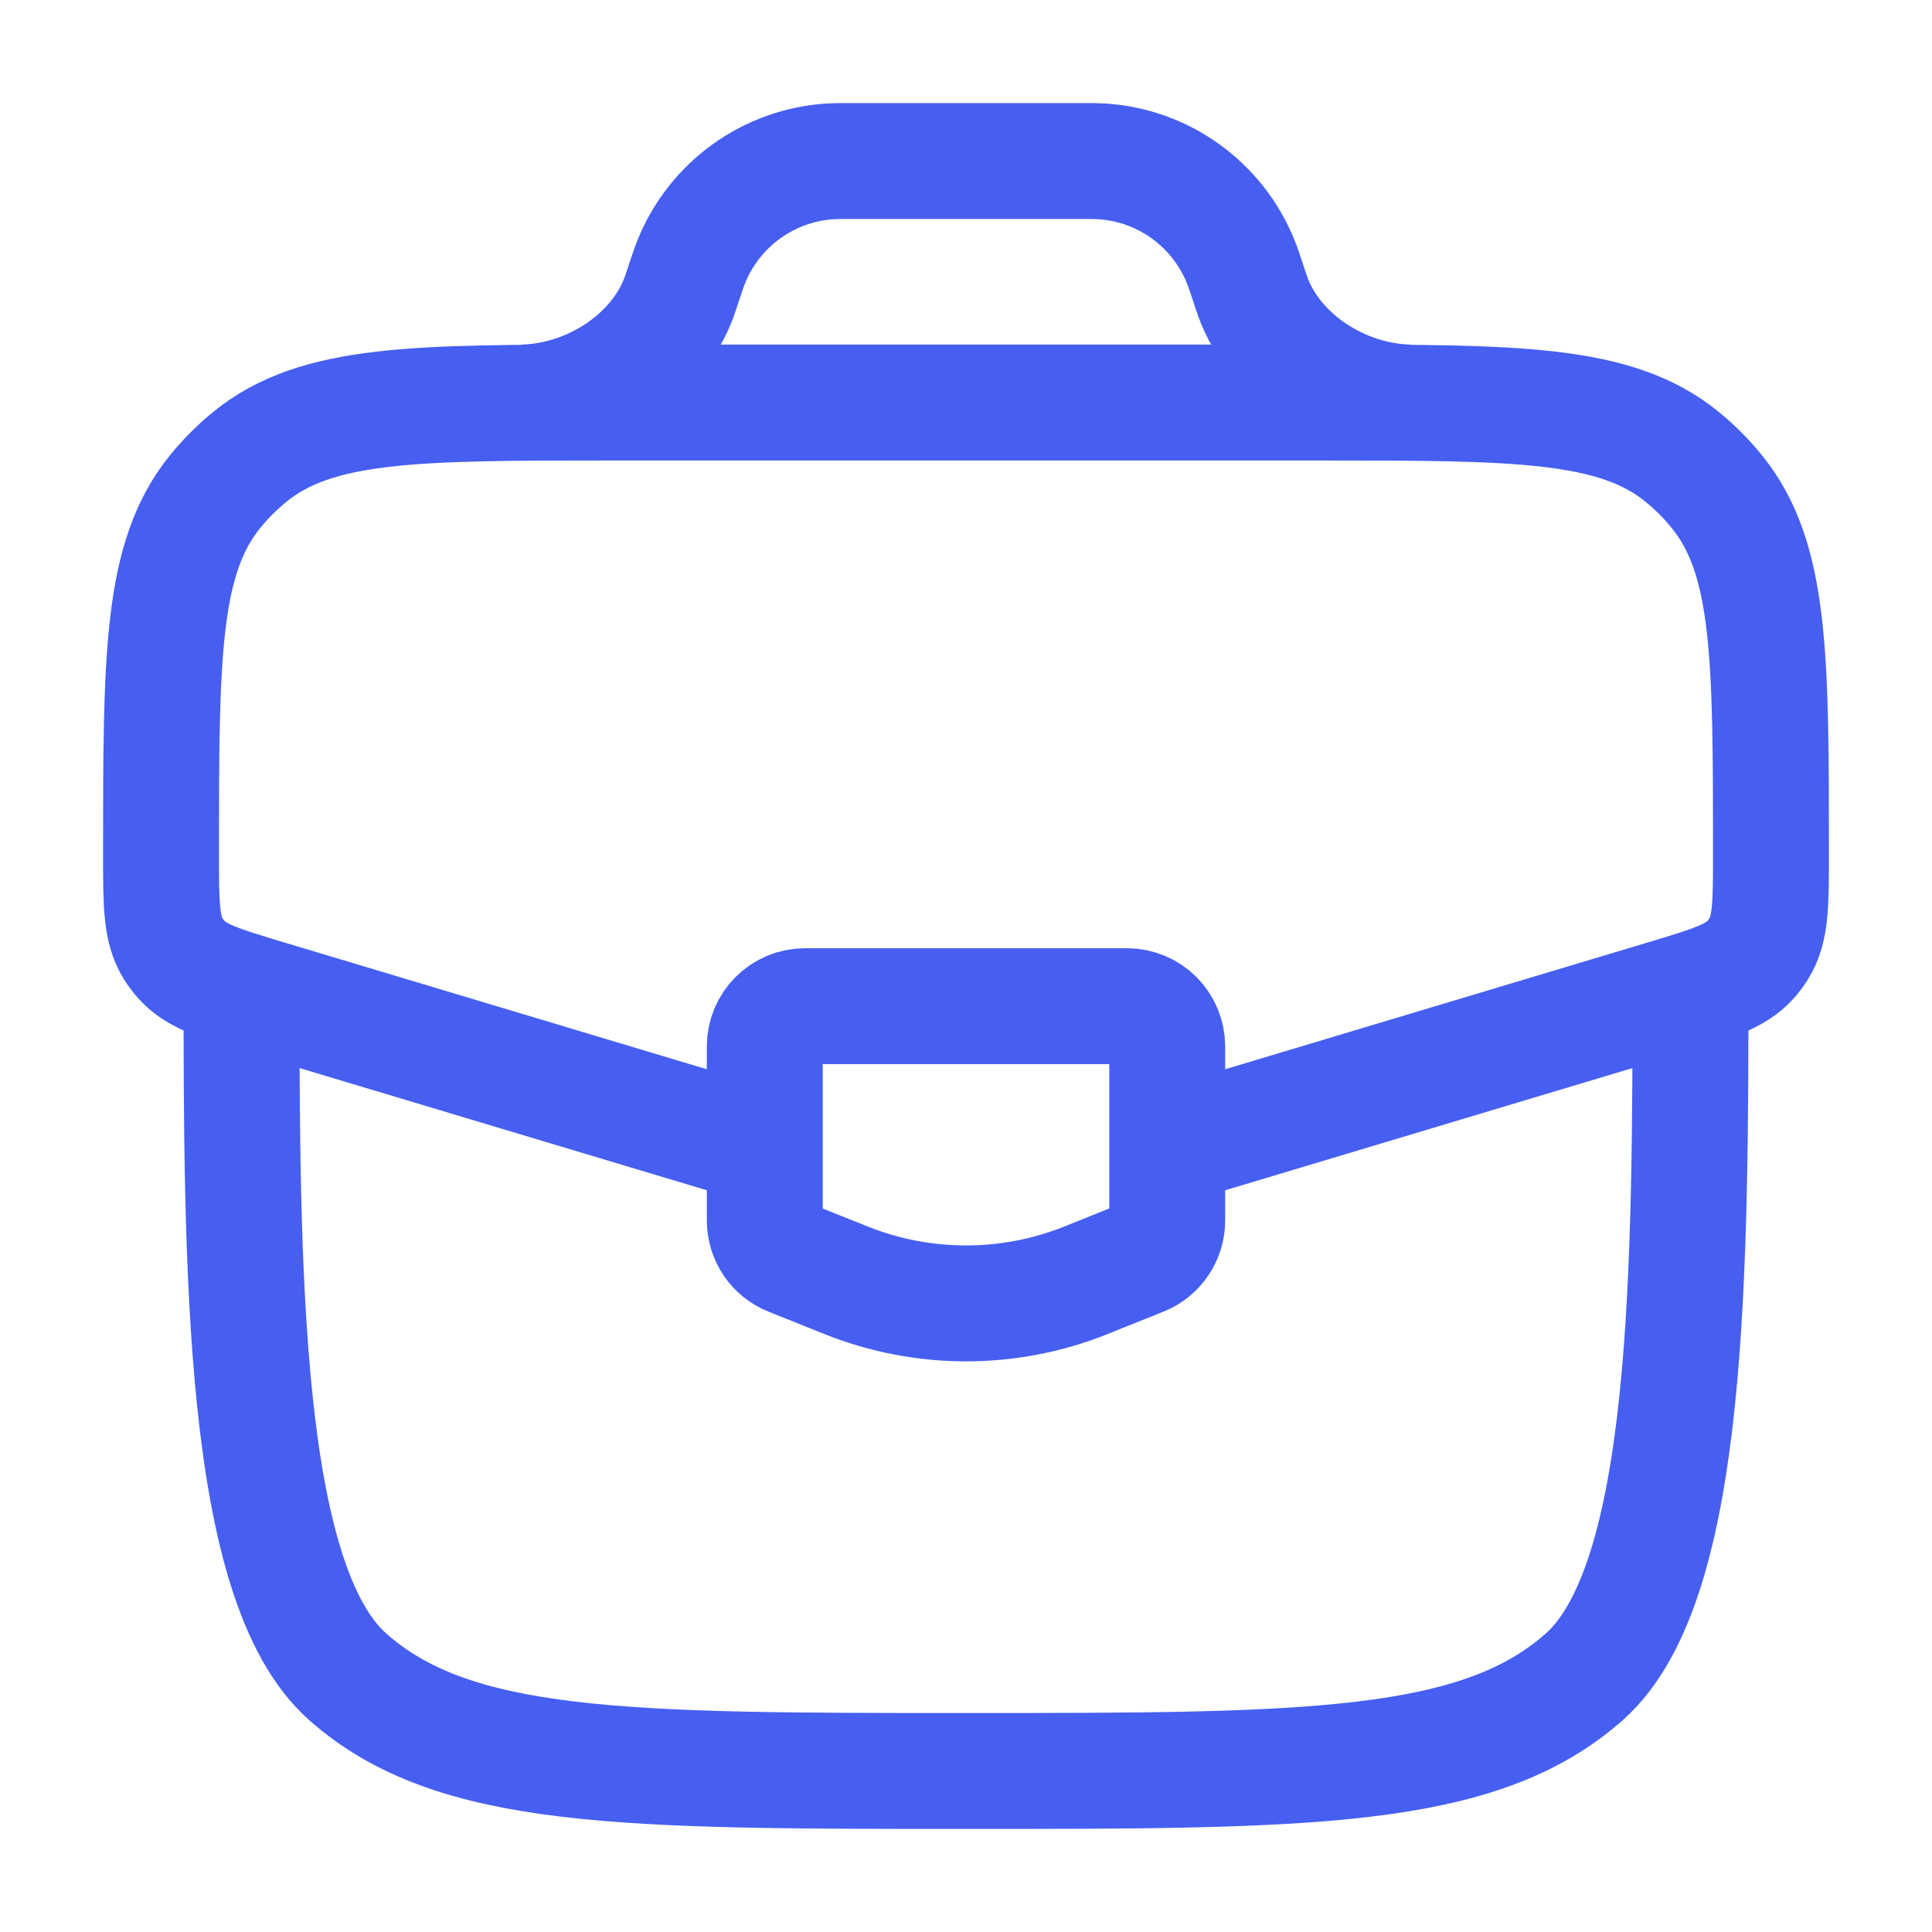 <svg width="20" height="20" viewBox="0 0 20 20" fill="none" xmlns="http://www.w3.org/2000/svg">
<path d="M2.5 10C2.5 13.143 2.5 16.381 3.598 17.357C4.697 18.333 6.464 18.333 10 18.333C13.536 18.333 15.303 18.333 16.402 17.357C17.5 16.381 17.5 13.143 17.5 10" stroke="#465FF1" stroke-width="1.2"/>
<path d="M12.217 11.835L17.223 10.333C17.719 10.184 17.967 10.11 18.125 9.931C18.155 9.896 18.183 9.859 18.207 9.82C18.333 9.618 18.333 9.359 18.333 8.841C18.333 6.799 18.333 5.778 17.772 5.089C17.665 4.956 17.544 4.835 17.411 4.727C16.722 4.167 15.701 4.167 13.659 4.167H6.341C4.299 4.167 3.278 4.167 2.589 4.727C2.456 4.835 2.335 4.956 2.227 5.089C1.667 5.778 1.667 6.799 1.667 8.841C1.667 9.359 1.667 9.618 1.792 9.82C1.817 9.859 1.844 9.896 1.875 9.931C2.032 10.11 2.281 10.184 2.777 10.333L7.783 11.835" stroke="#465FF1" stroke-width="1.2"/>
<path d="M5.417 4.167C6.103 4.149 6.799 3.712 7.033 3.067C7.04 3.047 7.047 3.025 7.062 2.981L7.083 2.917C7.119 2.811 7.136 2.758 7.155 2.712C7.395 2.114 7.958 1.708 8.601 1.67C8.651 1.667 8.706 1.667 8.818 1.667H11.182C11.294 1.667 11.349 1.667 11.399 1.67C12.042 1.708 12.605 2.114 12.845 2.712C12.864 2.758 12.882 2.811 12.917 2.917L12.938 2.981C12.953 3.025 12.96 3.047 12.967 3.067C13.201 3.712 13.897 4.149 14.583 4.167" stroke="#465FF1" stroke-width="1.2"/>
<path d="M11.666 10.416H8.333C8.103 10.416 7.917 10.603 7.917 10.833V12.634C7.917 12.805 8.02 12.958 8.178 13.021L8.762 13.255C9.557 13.572 10.443 13.572 11.238 13.255L11.821 13.021C11.979 12.958 12.083 12.805 12.083 12.634V10.833C12.083 10.603 11.897 10.416 11.666 10.416Z" stroke="#465FF1" stroke-width="1.2" stroke-linecap="round"/>
</svg>
